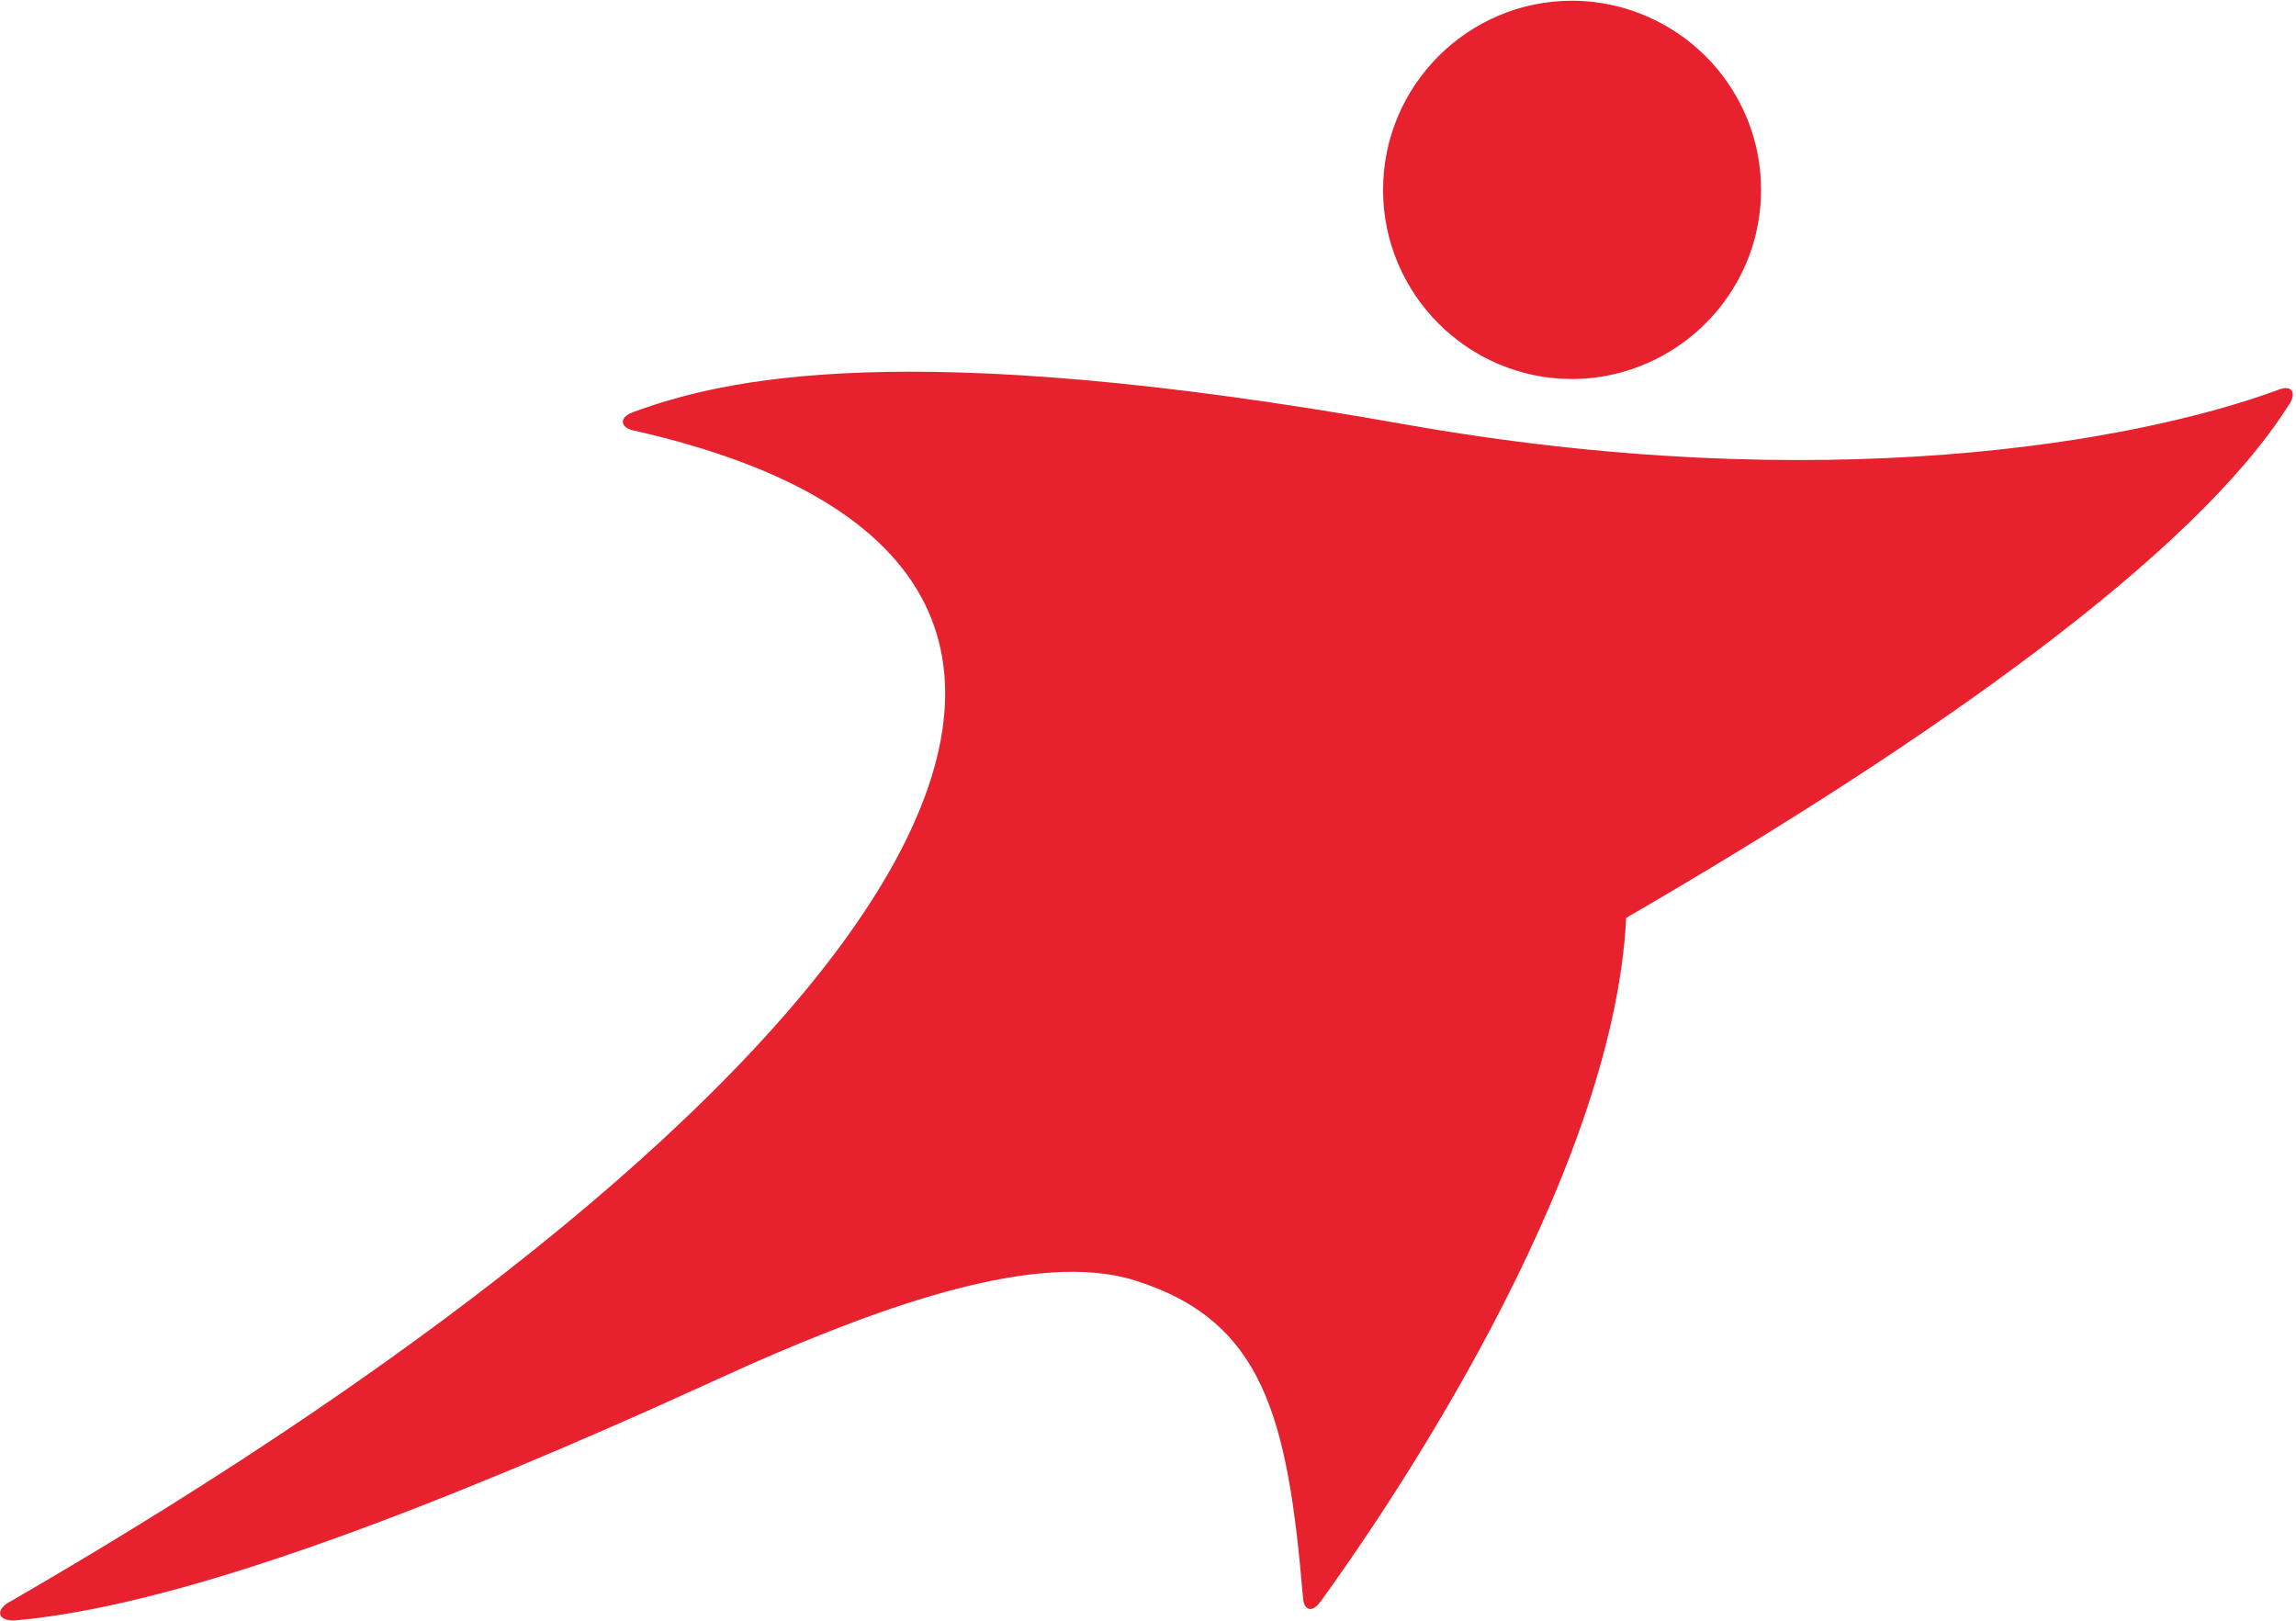 <svg width="425" height="300" viewBox="0 0 425 300" fill="none" xmlns="http://www.w3.org/2000/svg">
<g clip-path="url(#clip0_351_133)">
<path d="M256.013 35.146C256.013 15.848 271.697 0.137 290.994 0.137C301.916 0.137 312.372 5.365 318.969 14.151C323.54 20.255 325.976 27.509 325.976 35.146C325.976 42.783 323.54 50.009 318.969 56.113C312.372 64.9 301.916 70.155 290.994 70.155C271.724 70.155 256.013 54.443 256.013 35.146ZM424.051 74.288C424.015 74.361 423.978 74.443 423.942 74.534C423.887 74.608 423.841 74.68 423.805 74.754C423.75 74.826 423.704 74.9 423.668 74.972C423.613 75.046 423.558 75.118 423.504 75.192C406.204 102.482 358.358 136.615 301.013 169.9C298.604 218.759 255.931 280.62 244.434 296.469C244.398 296.487 244.37 296.505 244.352 296.524C244.334 296.56 244.316 296.587 244.297 296.606C244.279 296.642 244.261 296.67 244.243 296.688C244.224 296.706 244.206 296.733 244.188 296.77C243.586 297.536 242.874 297.974 242.244 297.783C241.697 297.618 241.341 296.962 241.232 296.113C241.232 295.921 241.204 295.757 241.177 295.593C238.358 262.117 233.786 244.489 210.109 237.016C192.153 231.378 163.878 241.587 138.969 252.509L121.369 260.474C121.341 260.502 121.314 260.502 121.314 260.502C71.989 282.482 30.931 297.4 3.066 299.918C2.956 299.918 2.847 299.918 2.71 299.945C1.341 300 0.274 299.617 0.055 298.878C-0.137 298.221 0.356 297.454 1.259 296.825C1.478 296.66 1.752 296.496 2.053 296.359C161.852 203.951 234.334 106.013 117.263 79.68C117.208 79.68 117.181 79.653 117.126 79.653C116.058 79.379 115.347 78.832 115.292 78.148C115.265 77.463 115.867 76.834 116.852 76.423C116.989 76.368 117.126 76.341 117.263 76.259C133.631 70.292 166.916 61.998 259.626 78.476C337.5 92.326 395.338 81.843 421.588 72.208L422.08 72.016C422.984 71.743 423.75 71.77 424.133 72.235C424.544 72.701 424.462 73.467 424.051 74.288Z" fill="#E7212E"/>
</g>
<defs>
<clipPath id="clip0_351_133">
<rect width="424.544" height="300" fill="white"/>
</clipPath>
</defs>
</svg>
